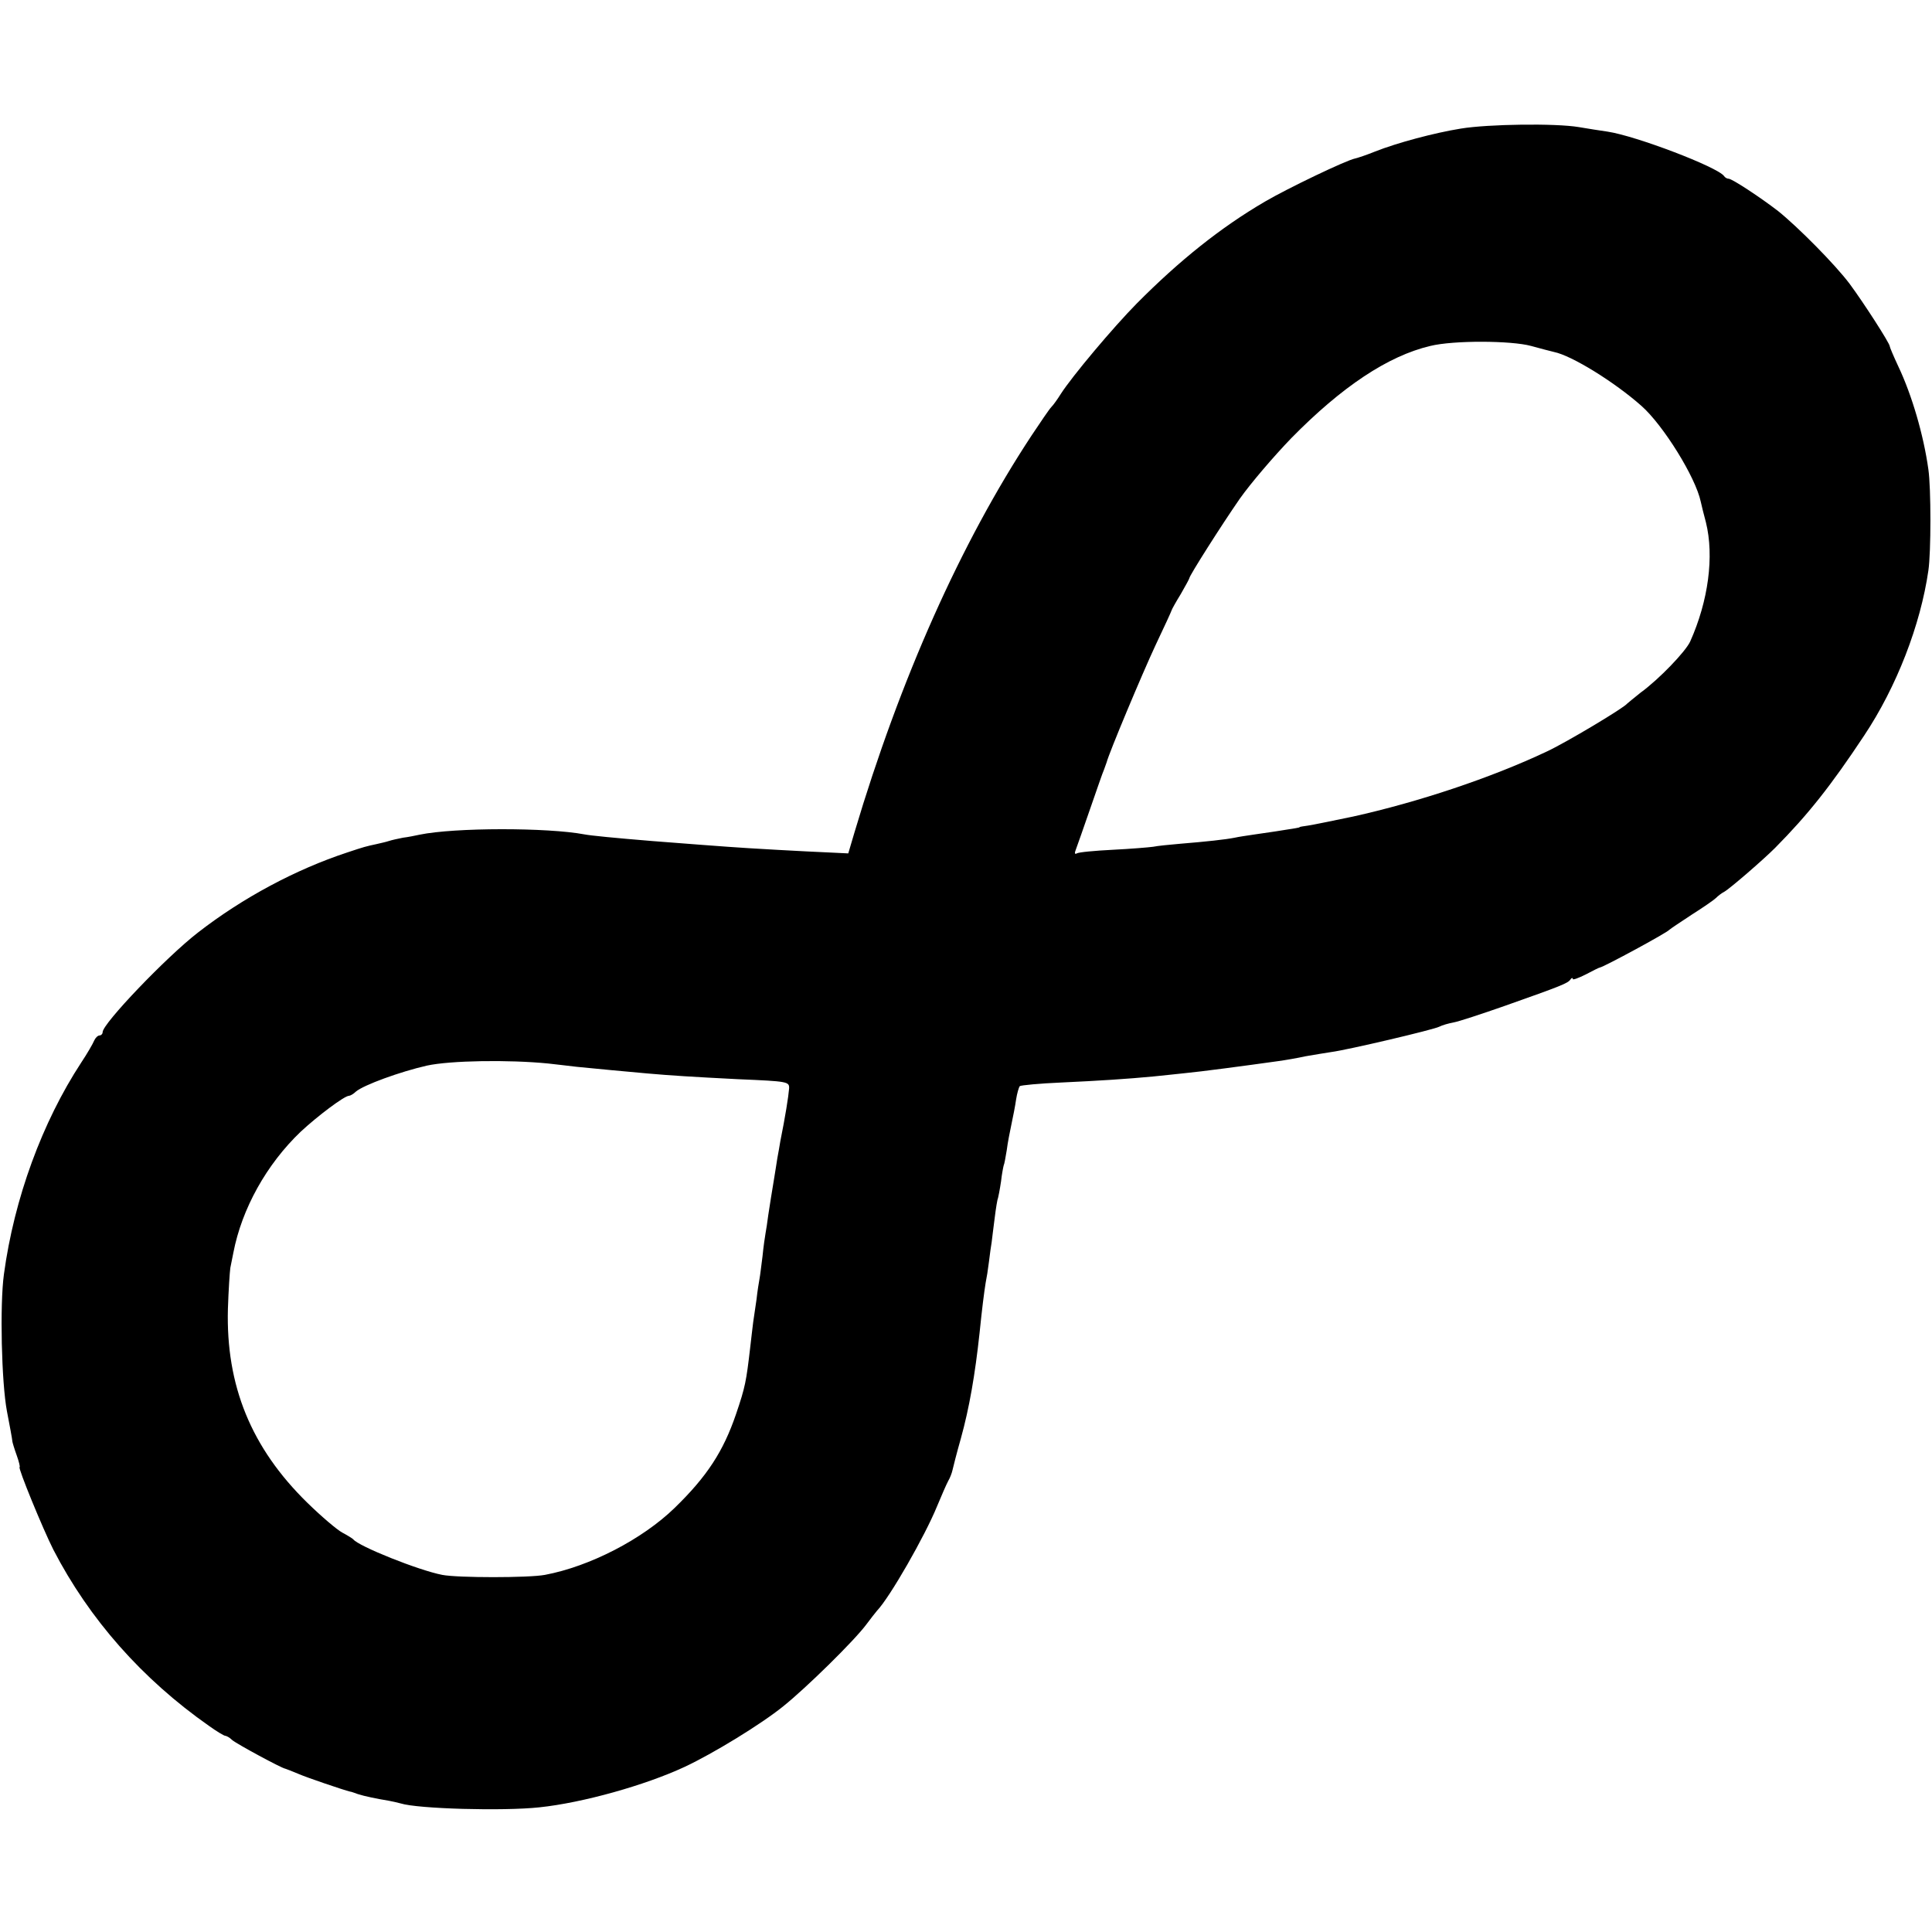 <?xml version="1.0" standalone="no"?>
<!DOCTYPE svg PUBLIC "-//W3C//DTD SVG 20010904//EN"
 "http://www.w3.org/TR/2001/REC-SVG-20010904/DTD/svg10.dtd">
<svg version="1.0" xmlns="http://www.w3.org/2000/svg"
 width="640pt" height="640pt" viewBox="0 0 640 640"
 preserveAspectRatio="xMidYMid meet">
<g transform="translate(0,640) scale(0.1,-0.1)"
fill="#000000" stroke="none">
<path d="M4839 5974 c-87 -14 -211 -47 -284 -76 -27 -11 -57 -21 -66 -23 -30
-6 -224 -99 -299 -143 -147 -86 -283 -195 -424 -337 -78 -79 -215 -242 -252
-300 -10 -16 -24 -36 -31 -43 -7 -7 -36 -50 -66 -95 -234 -355 -435 -806 -586
-1313 l-21 -71 -62 3 c-74 3 -274 14 -338 19 -42 3 -109 8 -250 19 -122 10
-204 18 -224 22 -122 23 -430 23 -546 -1 -14 -3 -38 -8 -55 -10 -16 -3 -38 -8
-47 -11 -9 -3 -27 -7 -40 -10 -37 -8 -41 -9 -98 -28 -170 -56 -346 -150 -494
-265 -106 -82 -316 -302 -316 -330 0 -6 -5 -11 -10 -11 -6 0 -14 -8 -18 -17
-4 -10 -23 -43 -43 -73 -129 -197 -222 -450 -256 -701 -14 -102 -8 -359 10
-454 8 -41 18 -95 18 -100 0 -2 6 -23 14 -45 8 -22 12 -40 10 -40 -7 0 77
-205 112 -274 119 -230 294 -428 515 -583 25 -18 50 -33 54 -33 4 0 15 -6 23
-14 15 -13 165 -94 176 -95 3 -1 22 -8 43 -17 30 -13 151 -54 172 -59 3 0 14
-4 25 -8 21 -7 65 -16 102 -22 11 -2 29 -6 40 -9 56 -18 340 -26 460 -13 143
15 350 73 481 134 94 44 253 141 327 201 76 61 235 217 275 271 14 19 30 39
35 45 43 45 159 248 199 346 15 36 31 73 37 84 6 10 12 26 14 35 2 9 14 57 28
106 28 101 47 211 62 350 8 79 15 134 20 165 3 14 8 45 11 70 3 25 7 54 9 65
1 11 6 47 10 80 4 33 9 63 11 66 1 3 6 28 10 55 3 27 8 51 9 54 2 3 6 26 10
50 3 25 11 64 16 88 5 23 12 59 15 80 3 20 9 40 12 44 4 3 66 9 137 12 130 6
220 12 305 20 25 3 72 7 105 11 53 5 196 24 310 40 22 3 63 10 90 16 28 5 66
11 85 14 54 7 339 74 358 84 9 5 31 11 47 14 17 3 93 28 170 55 187 66 209 75
217 87 4 6 8 7 8 2 0 -4 19 3 43 15 23 12 44 23 47 23 15 3 222 115 230 125 3
3 36 25 74 50 38 24 74 49 80 55 6 6 18 16 28 21 18 10 128 105 168 145 109
110 185 206 295 372 108 162 187 367 213 547 9 61 9 273 0 335 -16 115 -55
247 -99 340 -16 34 -29 65 -29 68 0 10 -87 145 -133 207 -48 64 -172 189 -237
241 -57 44 -152 107 -164 107 -5 0 -12 4 -15 9 -22 30 -292 133 -386 147 -22
3 -65 10 -95 15 -77 13 -300 10 -391 -5z m233 -720 c29 -8 63 -17 76 -20 59
-12 201 -100 290 -179 72 -64 179 -236 196 -317 3 -13 10 -43 17 -68 28 -113
8 -261 -52 -395 -15 -33 -103 -125 -165 -170 -21 -17 -41 -33 -44 -36 -12 -15
-201 -128 -265 -158 -186 -88 -427 -168 -643 -216 -68 -14 -135 -28 -150 -30
-15 -2 -27 -4 -27 -5 0 -2 -10 -3 -79 -14 -21 -3 -55 -8 -75 -11 -20 -3 -48
-7 -61 -10 -30 -6 -94 -13 -180 -20 -35 -3 -76 -7 -90 -10 -14 -2 -74 -7 -134
-10 -60 -3 -113 -8 -119 -12 -7 -4 -8 1 -3 13 4 10 25 71 47 134 22 63 42 122
46 130 3 8 7 20 9 25 7 29 118 294 162 388 28 59 52 111 53 115 1 4 15 29 31
55 15 26 28 50 28 52 0 8 106 175 167 263 36 51 113 141 171 201 167 170 320
272 460 305 77 19 268 18 334 0z m-3256 -2377 c23 -3 65 -7 95 -11 30 -3 81
-8 114 -11 33 -3 87 -8 120 -11 80 -7 144 -11 300 -19 166 -7 170 -8 169 -31
-2 -26 -13 -95 -29 -174 -2 -14 -7 -40 -10 -57 -3 -18 -7 -46 -10 -63 -9 -55
-14 -85 -20 -125 -3 -23 -7 -50 -9 -60 -2 -11 -7 -45 -10 -76 -4 -31 -8 -65
-10 -75 -2 -11 -7 -41 -10 -69 -4 -27 -9 -61 -11 -75 -2 -14 -6 -52 -10 -85
-13 -111 -16 -129 -47 -220 -42 -123 -96 -206 -203 -310 -107 -104 -281 -194
-430 -222 -53 -10 -289 -10 -340 0 -78 15 -278 95 -295 118 -3 3 -19 13 -36
22 -17 9 -69 53 -116 99 -186 182 -270 388 -263 643 2 61 6 121 8 135 3 14 7
36 10 50 28 146 110 293 223 401 57 53 145 119 160 119 4 0 15 6 23 14 26 22
147 66 235 86 78 17 271 20 402 7z"/>
</g>
</svg>
